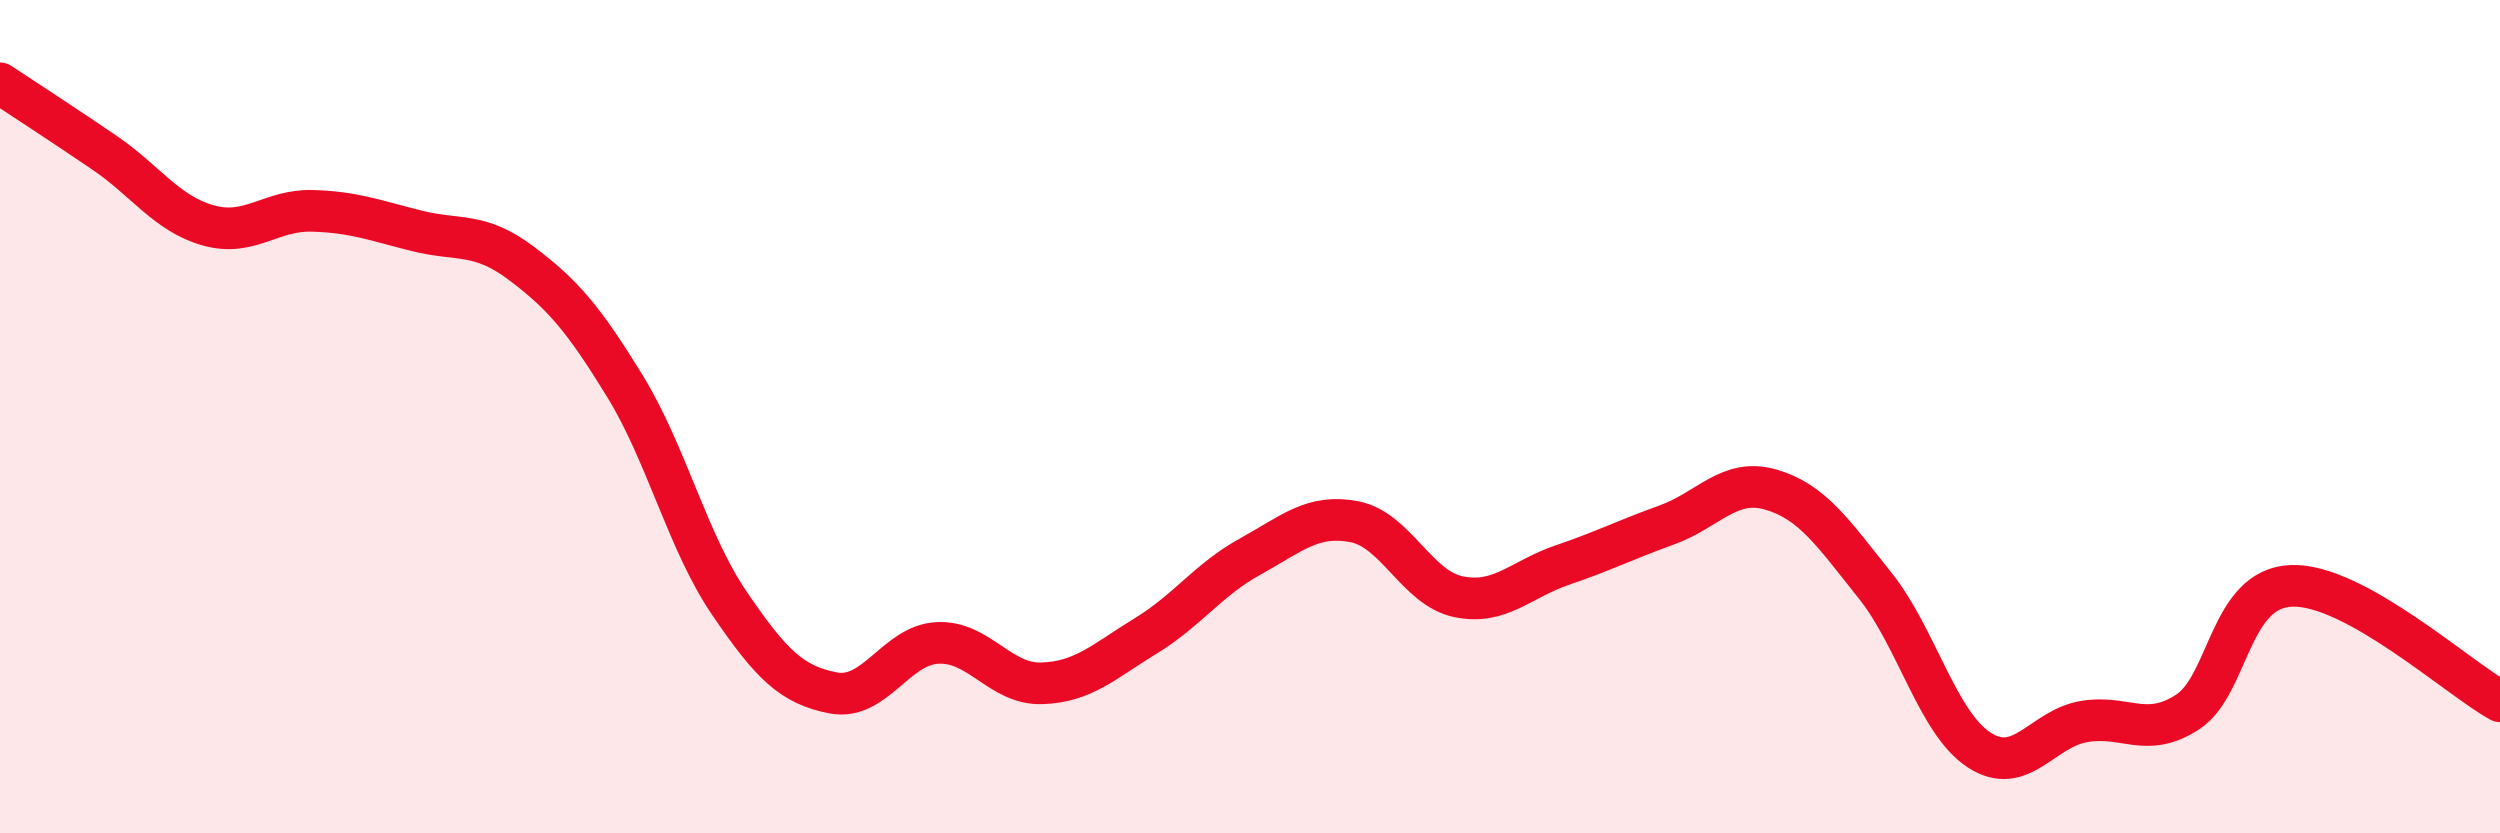 
    <svg width="60" height="20" viewBox="0 0 60 20" xmlns="http://www.w3.org/2000/svg">
      <path
        d="M 0,2 C 0.5,2.33 1.5,2.98 2.5,3.66 C 3.5,4.34 4,5.13 5,5.41 C 6,5.69 6.5,5.03 7.5,5.06 C 8.5,5.09 9,5.29 10,5.54 C 11,5.79 11.5,5.56 12.5,6.31 C 13.5,7.06 14,7.64 15,9.27 C 16,10.9 16.5,13 17.5,14.47 C 18.5,15.94 19,16.44 20,16.63 C 21,16.82 21.5,15.48 22.5,15.43 C 23.5,15.38 24,16.43 25,16.4 C 26,16.37 26.5,15.87 27.5,15.26 C 28.5,14.65 29,13.91 30,13.36 C 31,12.81 31.5,12.33 32.5,12.52 C 33.5,12.71 34,14.11 35,14.32 C 36,14.53 36.5,13.9 37.5,13.56 C 38.5,13.22 39,12.96 40,12.6 C 41,12.24 41.5,11.46 42.5,11.75 C 43.5,12.04 44,12.8 45,14.05 C 46,15.3 46.5,17.35 47.5,18 C 48.5,18.65 49,17.5 50,17.32 C 51,17.14 51.5,17.74 52.5,17.09 C 53.5,16.44 53.5,14.11 55,14.06 C 56.5,14.01 59,16.28 60,16.83L60 20L0 20Z"
        fill="#EB0A25"
        opacity="0.1"
        stroke-linecap="round"
        stroke-linejoin="round"
      />
      <path
        d="M 0,2 C 0.5,2.33 1.5,2.98 2.5,3.66 C 3.5,4.34 4,5.13 5,5.41 C 6,5.69 6.5,5.03 7.5,5.06 C 8.5,5.09 9,5.29 10,5.54 C 11,5.79 11.5,5.56 12.5,6.31 C 13.5,7.06 14,7.64 15,9.27 C 16,10.9 16.5,13 17.5,14.47 C 18.5,15.94 19,16.44 20,16.63 C 21,16.82 21.5,15.48 22.5,15.43 C 23.5,15.38 24,16.43 25,16.4 C 26,16.37 26.5,15.87 27.5,15.26 C 28.5,14.65 29,13.91 30,13.36 C 31,12.81 31.5,12.33 32.5,12.52 C 33.5,12.71 34,14.11 35,14.32 C 36,14.53 36.5,13.9 37.5,13.56 C 38.5,13.22 39,12.96 40,12.6 C 41,12.24 41.5,11.46 42.5,11.75 C 43.5,12.04 44,12.8 45,14.05 C 46,15.3 46.5,17.35 47.5,18 C 48.5,18.65 49,17.5 50,17.32 C 51,17.14 51.5,17.74 52.5,17.09 C 53.5,16.44 53.5,14.11 55,14.06 C 56.5,14.01 59,16.28 60,16.83"
        stroke="#EB0A25"
        stroke-width="1"
        fill="none"
        stroke-linecap="round"
        stroke-linejoin="round"
      />
    </svg>
  